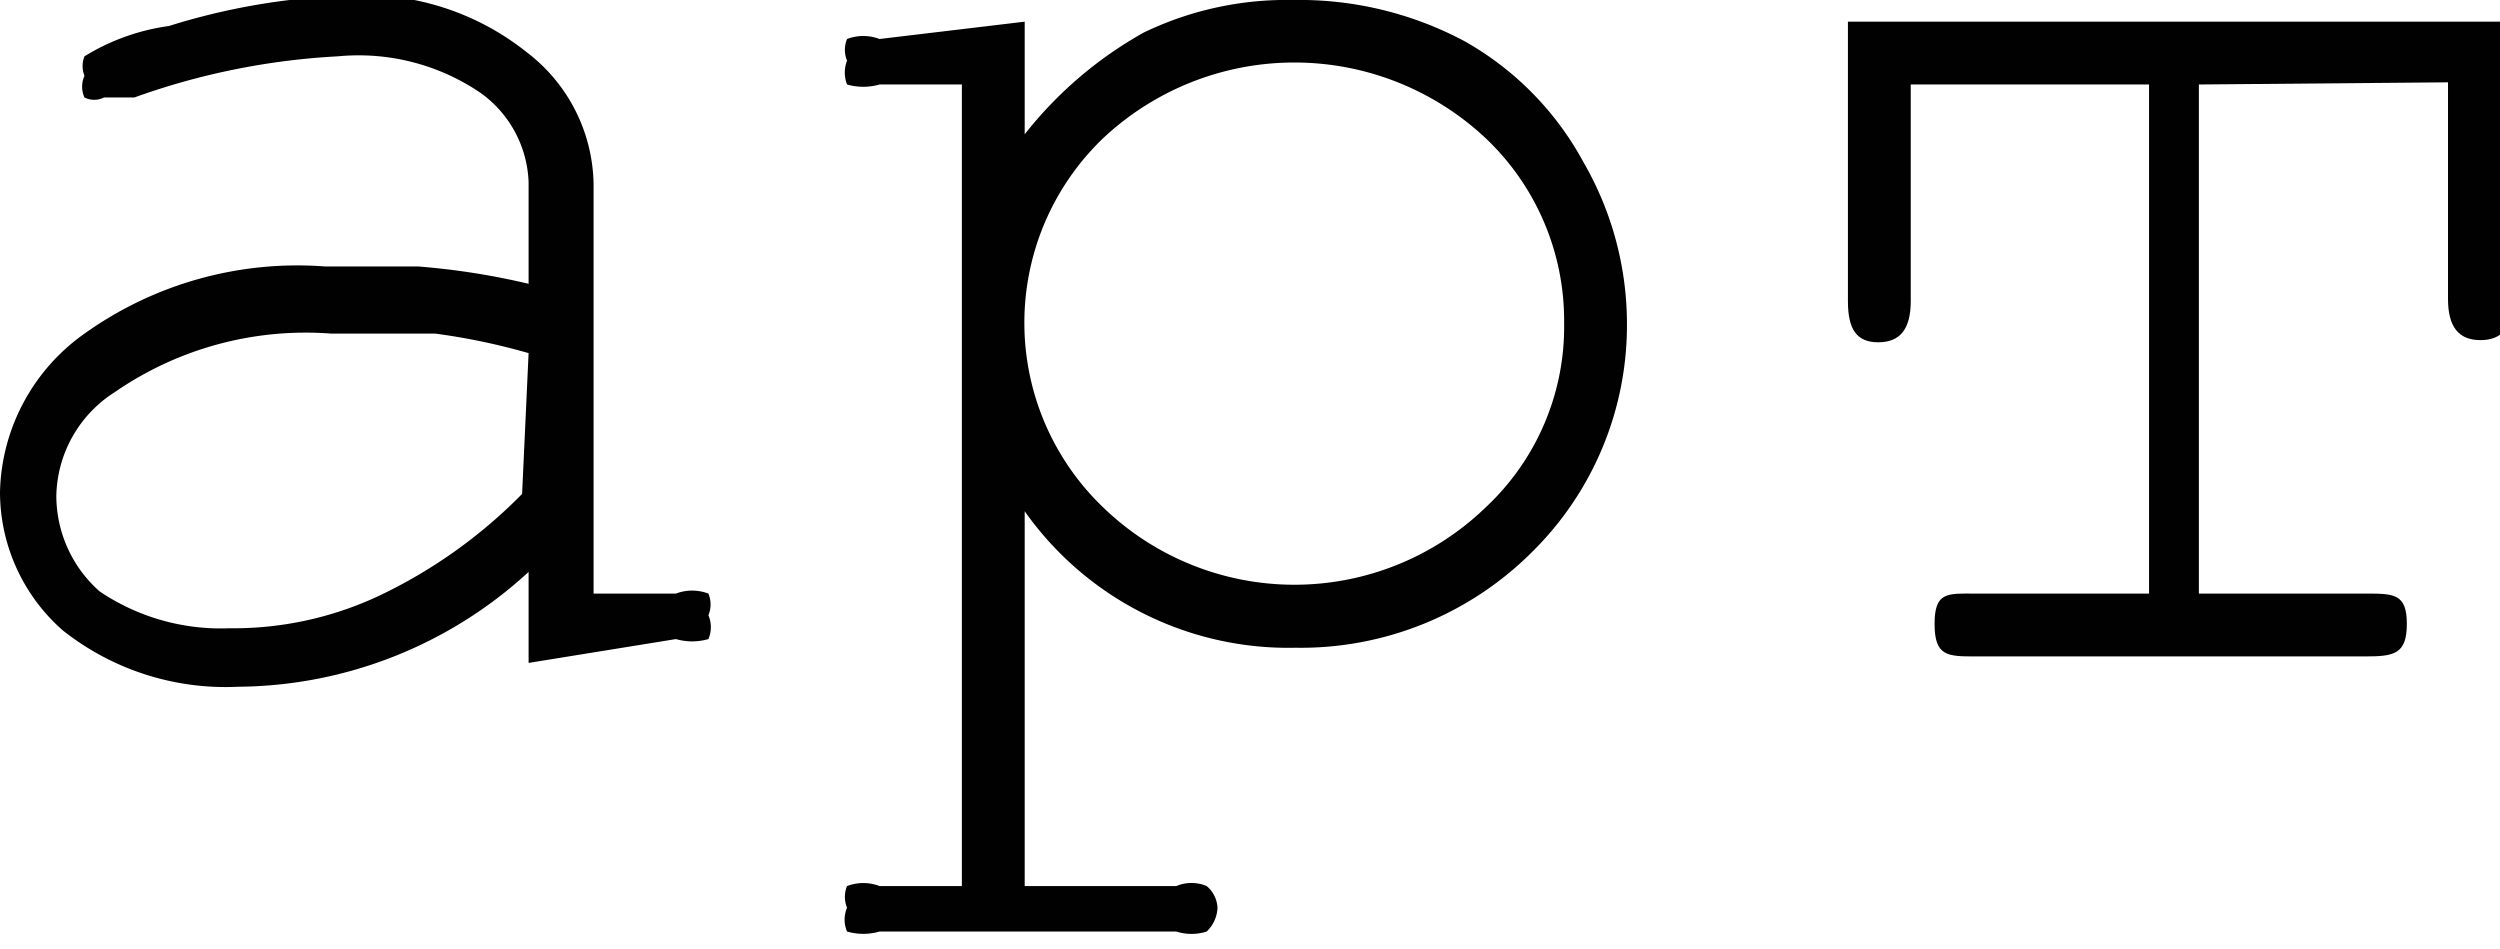 <?xml version="1.0" encoding="UTF-8"?> <svg xmlns="http://www.w3.org/2000/svg" id="арт" viewBox="0 0 11.54 4.38"><defs><style>.cls-1{fill:#010101;}</style></defs><path class="cls-1" d="M18.52,46.32V45.9a2,2,0,0,1-1.34.53,1.21,1.21,0,0,1-.81-.26.85.85,0,0,1-.29-.64.92.92,0,0,1,.39-.73,1.69,1.69,0,0,1,1.11-.31l.43,0a3.35,3.35,0,0,1,.51.08v-.47a.53.53,0,0,0-.22-.41,1,1,0,0,0-.66-.17,3.28,3.28,0,0,0-.94.19l-.14,0a.1.1,0,0,1-.09,0,.12.12,0,0,1,0-.1.12.12,0,0,1,0-.09,1,1,0,0,1,.39-.14,3.09,3.09,0,0,1,.81-.14,1.21,1.21,0,0,1,.84.26.78.78,0,0,1,.31.61V46h.38a.21.21,0,0,1,.15,0,.13.13,0,0,1,0,.1.14.14,0,0,1,0,.11.27.27,0,0,1-.15,0Zm0-1.43a3,3,0,0,0-.43-.09l-.48,0a1.55,1.55,0,0,0-1,.27.58.58,0,0,0-.27.48.59.59,0,0,0,.2.44,1,1,0,0,0,.6.17,1.58,1.58,0,0,0,.69-.15,2.32,2.32,0,0,0,.66-.47Z" transform="translate(-16.08 -43.26)"></path><path class="cls-1" d="M20.81,43.36v.52a1.84,1.84,0,0,1,.55-.47,1.52,1.52,0,0,1,.69-.15,1.62,1.62,0,0,1,.79.19,1.41,1.41,0,0,1,.55.56,1.49,1.49,0,0,1,.2.74,1.47,1.47,0,0,1-.44,1.06,1.51,1.51,0,0,1-1.09.44,1.49,1.49,0,0,1-1.25-.63v1.73h.7a.18.18,0,0,1,.14,0,.14.14,0,0,1,.05.1.16.16,0,0,1-.05.11.23.23,0,0,1-.14,0H20.14a.27.27,0,0,1-.15,0,.14.14,0,0,1,0-.11.13.13,0,0,1,0-.1.21.21,0,0,1,.15,0h.38v-3.7h-.38a.27.27,0,0,1-.15,0,.15.15,0,0,1,0-.11.13.13,0,0,1,0-.1.21.21,0,0,1,.15,0Zm2.49,1.39a1.16,1.16,0,0,0-.36-.85,1.29,1.29,0,0,0-1.77,0,1.18,1.18,0,0,0,0,1.7,1.27,1.27,0,0,0,1.77,0A1.14,1.14,0,0,0,23.3,44.75Z" transform="translate(-16.08 -43.26)"></path><path class="cls-1" d="M26.23,43.65V46H27c.13,0,.19,0,.19.14s-.06.15-.19.15H25.2c-.13,0-.19,0-.19-.15s.06-.14.19-.14H26V43.65h-1.1v1c0,.13-.05.19-.15.19s-.14-.06-.14-.19V43.36h3.07v1.28c0,.13-.05.19-.15.19s-.15-.06-.15-.19v-1Z" transform="translate(-16.08 -43.26)"></path></svg> 